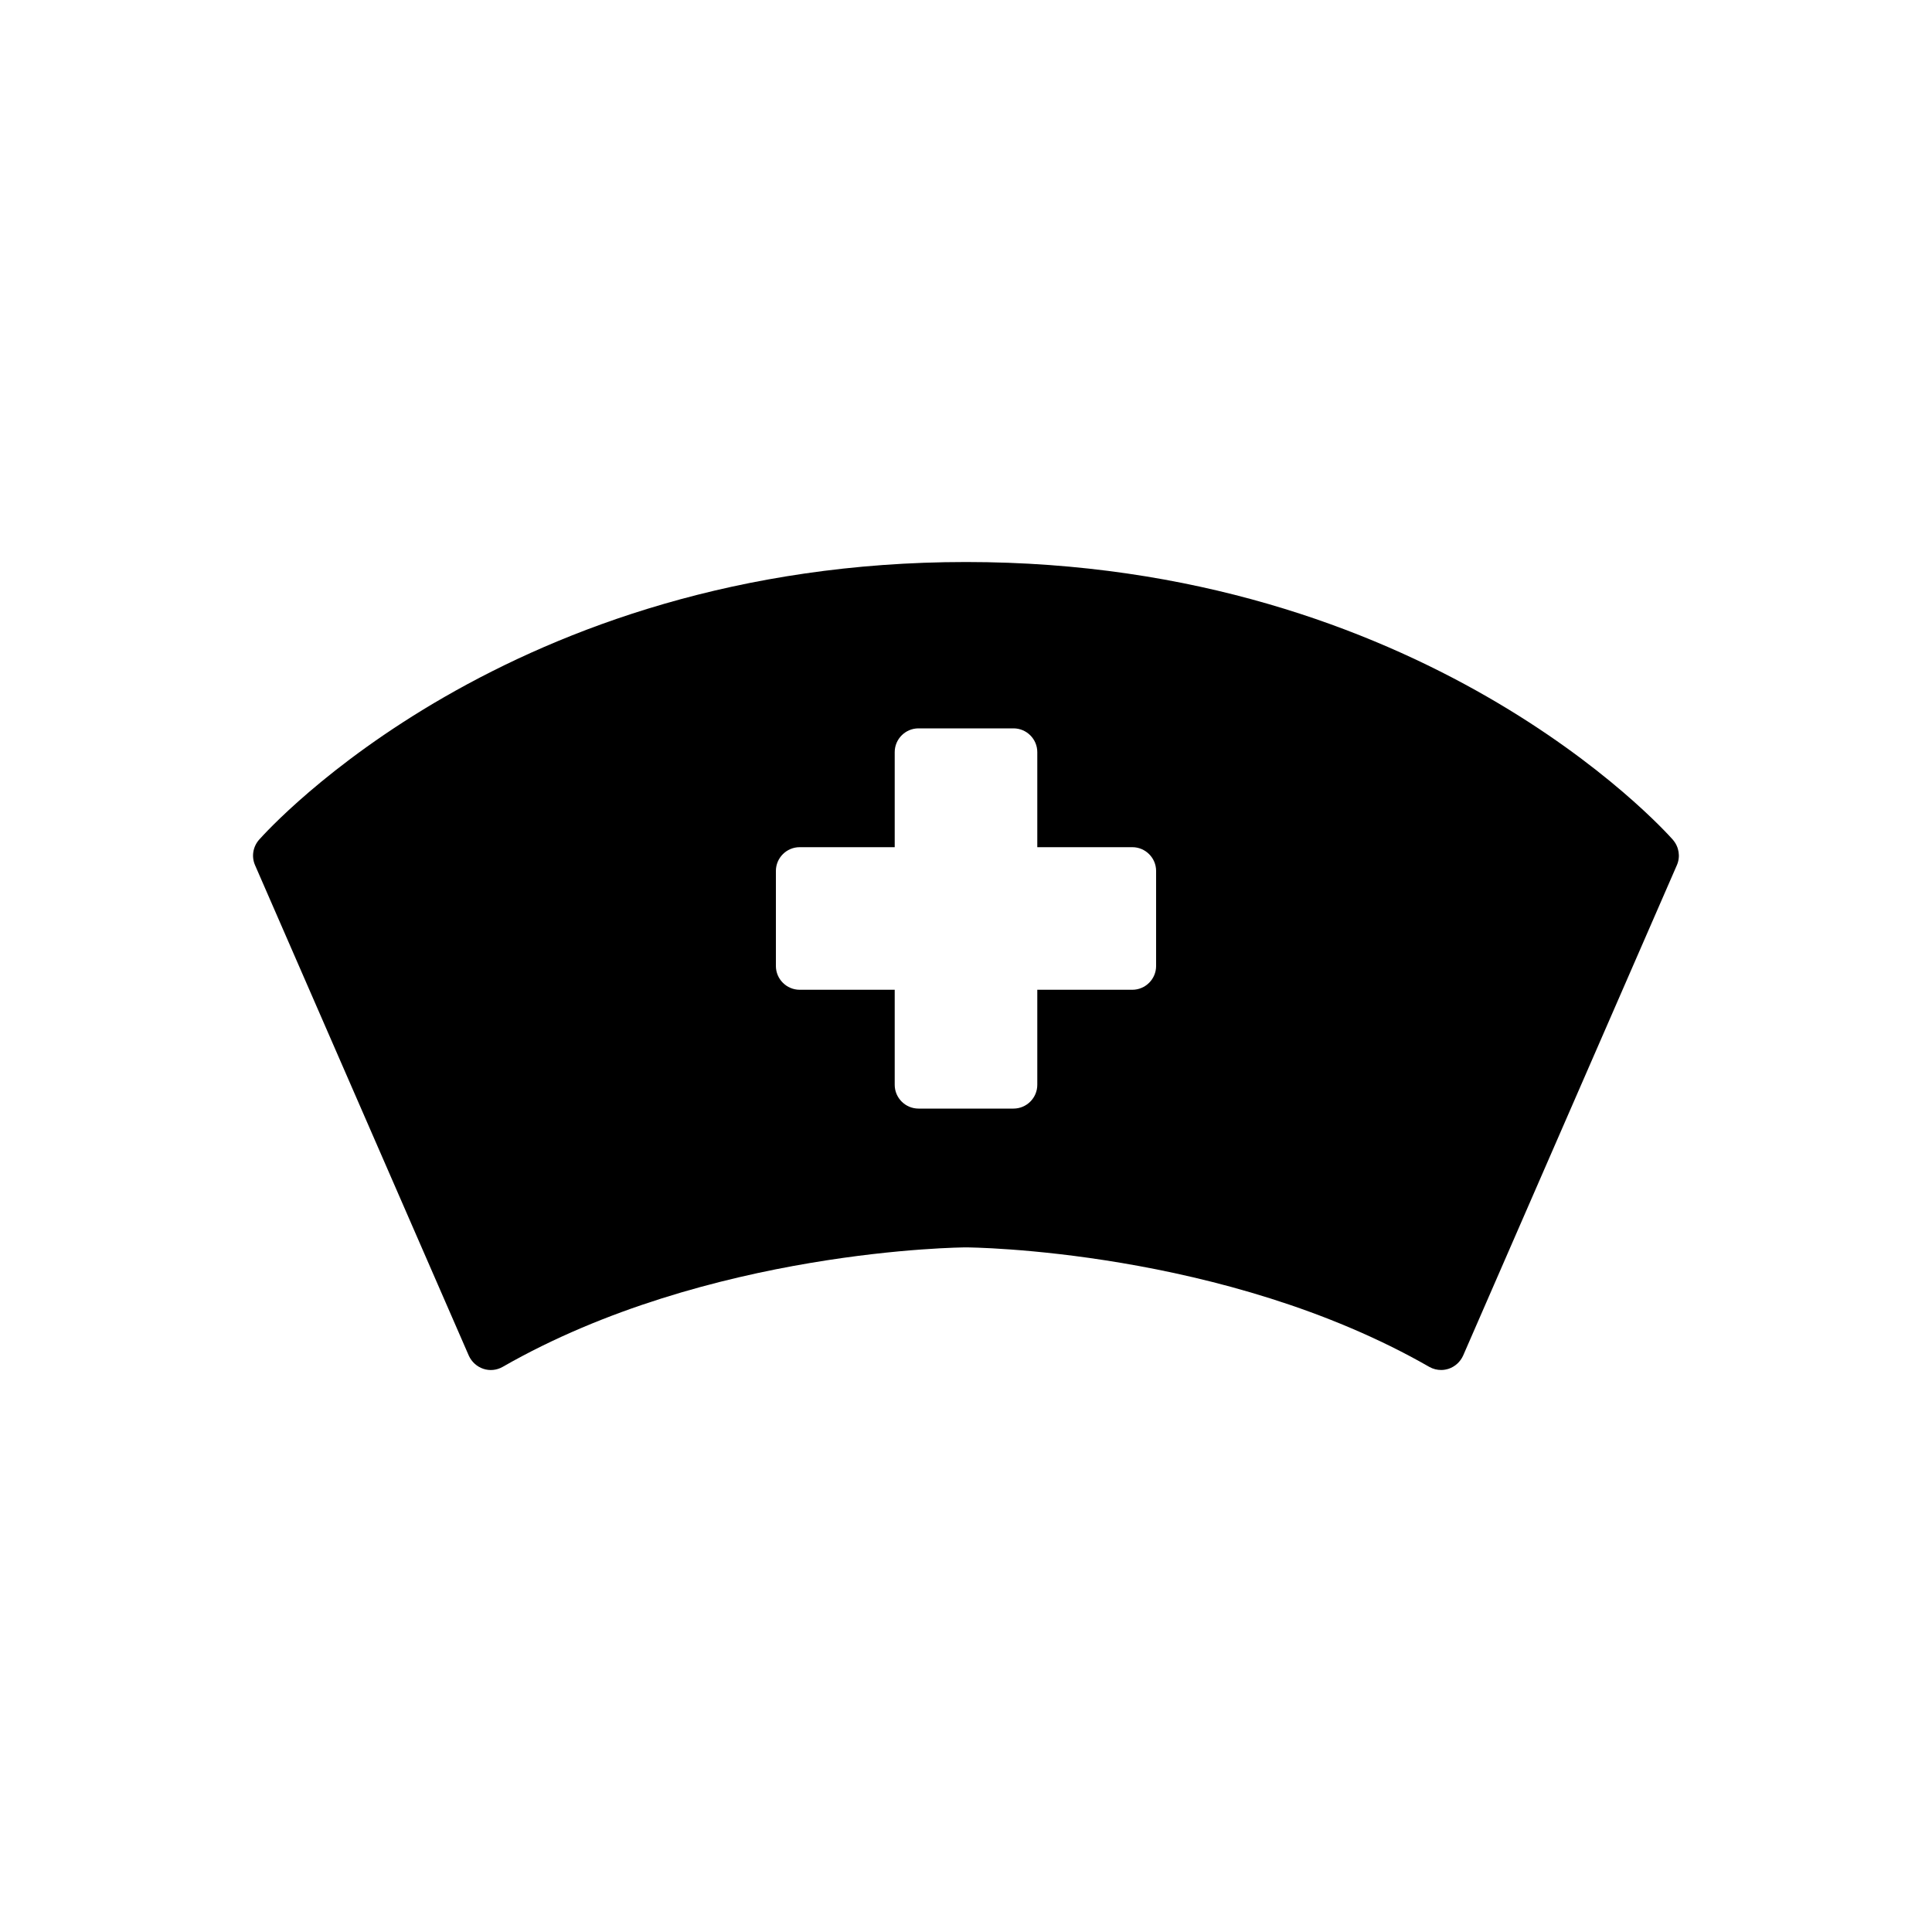 <?xml version="1.0" encoding="UTF-8"?>
<!-- Uploaded to: ICON Repo, www.svgrepo.com, Generator: ICON Repo Mixer Tools -->
<svg fill="#000000" width="800px" height="800px" version="1.1" viewBox="144 144 512 512" xmlns="http://www.w3.org/2000/svg">
 <path d="m587.35 366.56c-2.644-2.961-66.25-73.621-187.35-73.621-121.11 0-184.71 70.66-187.36 73.621-1.637 1.891-2.016 4.473-1.07 6.676l56.68 130.05c0.754 1.637 2.141 2.898 3.84 3.465s3.527 0.379 5.102-0.504c54.473-31.234 122.11-31.676 122.8-31.676 0.691 0 68.328 0.441 122.8 31.676 1.004 0.562 2.074 0.816 3.144 0.816 0.691 0 1.324-0.125 1.953-0.316 1.699-0.566 3.086-1.828 3.84-3.465l56.68-130.05c0.945-2.199 0.566-4.781-1.07-6.672zm-136.97 33.441c0 3.465-2.832 6.297-6.297 6.297h-25.191v25.191c0 3.465-2.832 6.297-6.297 6.297h-25.191c-3.465 0-6.297-2.832-6.297-6.297v-25.191h-25.191c-3.465 0-6.297-2.832-6.297-6.297v-25.191c0-3.465 2.832-6.297 6.297-6.297h25.191v-25.191c0-3.465 2.832-6.297 6.297-6.297h25.191c3.465 0 6.297 2.832 6.297 6.297v25.191h25.191c3.465 0 6.297 2.832 6.297 6.297z"/>
</svg>